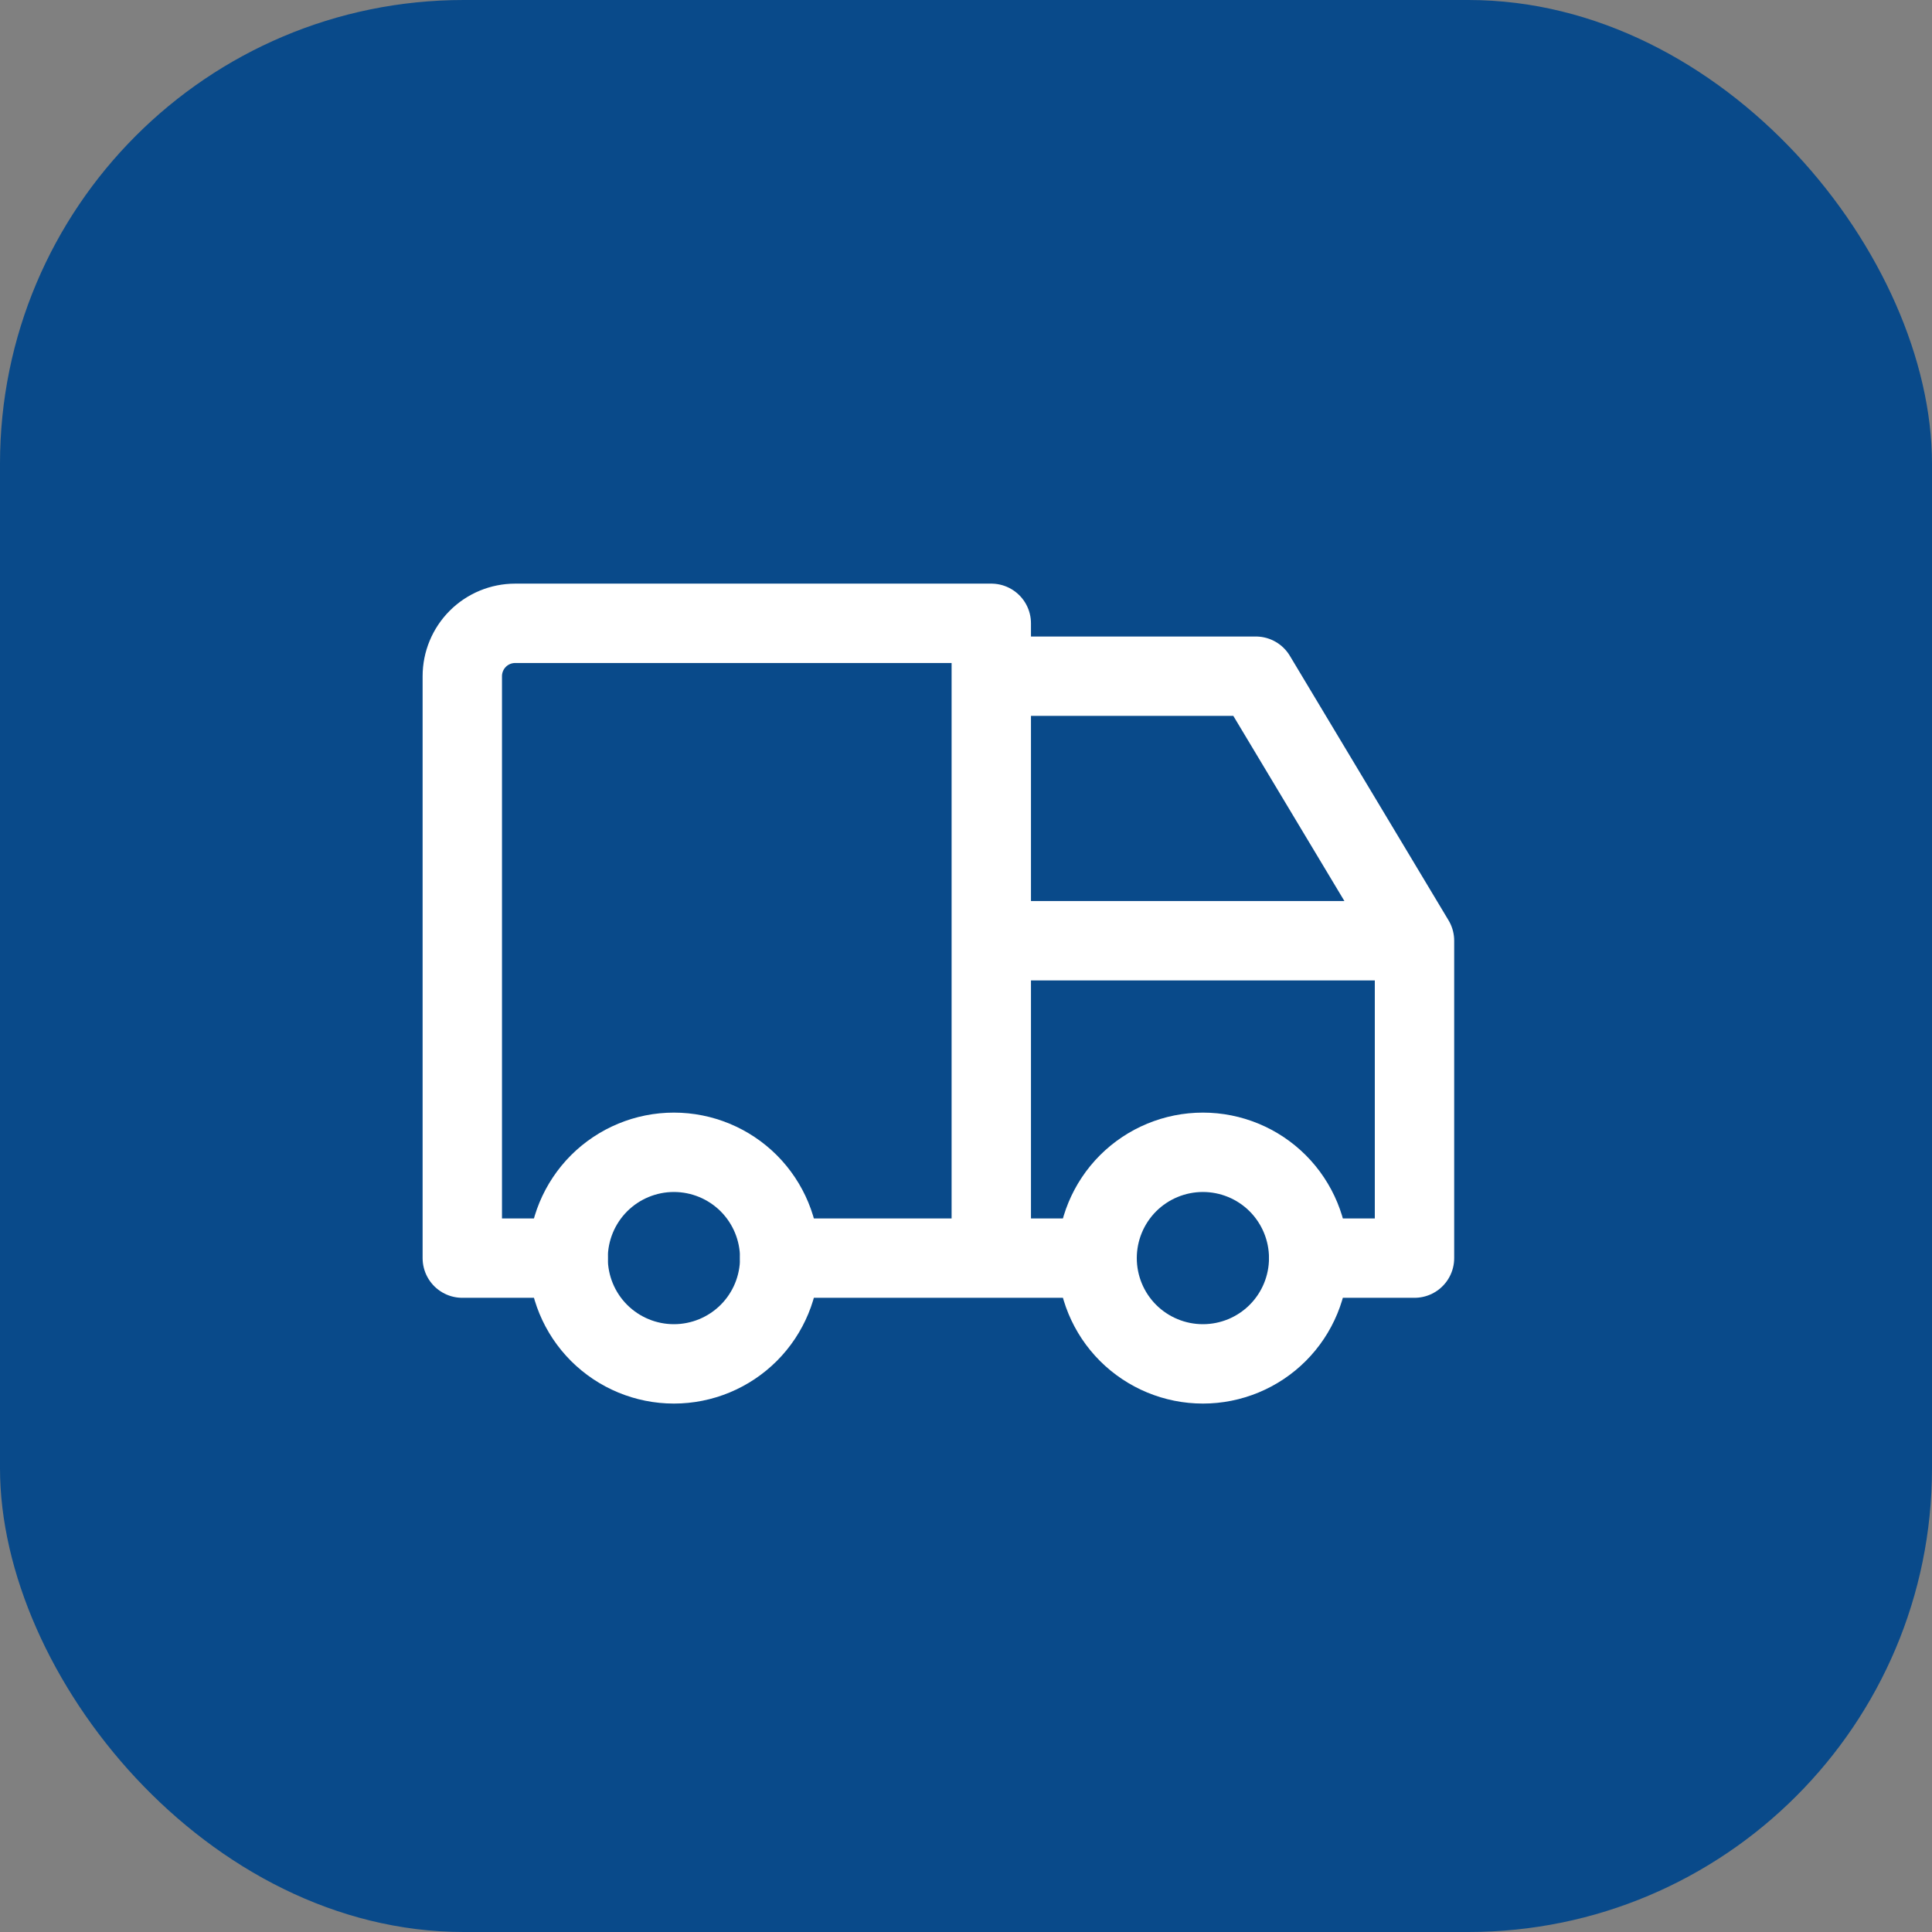 <?xml version="1.0" encoding="UTF-8"?> <svg xmlns="http://www.w3.org/2000/svg" width="35" height="35" viewBox="0 0 35 35" fill="none"><rect x="0" y="0" width="35" height="35" fill="#808080" stroke="none"/><rect width="35" height="35" rx="8.4" fill="#094A8A"></rect><g clip-path="url(#clip0_124_2029)"><path d="M10.292 22.792C10.292 23.3 10.494 23.788 10.853 24.147C11.213 24.506 11.7 24.708 12.208 24.708C12.717 24.708 13.204 24.506 13.564 24.147C13.923 23.788 14.125 23.3 14.125 22.792C14.125 22.283 13.923 21.796 13.564 21.436C13.204 21.077 12.717 20.875 12.208 20.875C11.7 20.875 11.213 21.077 10.853 21.436C10.494 21.796 10.292 22.283 10.292 22.792Z" stroke="white" stroke-width="1.438" stroke-linecap="round" stroke-linejoin="round"></path><path d="M19.875 22.792C19.875 23.3 20.077 23.788 20.436 24.147C20.796 24.506 21.283 24.708 21.792 24.708C22.3 24.708 22.788 24.506 23.147 24.147C23.506 23.788 23.708 23.3 23.708 22.792C23.708 22.283 23.506 21.796 23.147 21.436C22.788 21.077 22.3 20.875 21.792 20.875C21.283 20.875 20.796 21.077 20.436 21.436C20.077 21.796 19.875 22.283 19.875 22.792Z" stroke="white" stroke-width="1.438" stroke-linecap="round" stroke-linejoin="round"></path><path d="M10.292 22.792H8.375V12.25C8.375 11.996 8.476 11.752 8.656 11.572C8.835 11.393 9.079 11.292 9.333 11.292H17.958V22.792M14.125 22.792H19.875M23.708 22.792H25.625V17.042M25.625 17.042H17.958M25.625 17.042L22.75 12.25H17.958" stroke="white" stroke-width="1.438" stroke-linecap="round" stroke-linejoin="round"></path></g><defs><clipPath id="clip0_124_2029"><rect width="23" height="23" fill="white" transform="translate(5.5 6.5)"></rect></clipPath></defs></svg> 